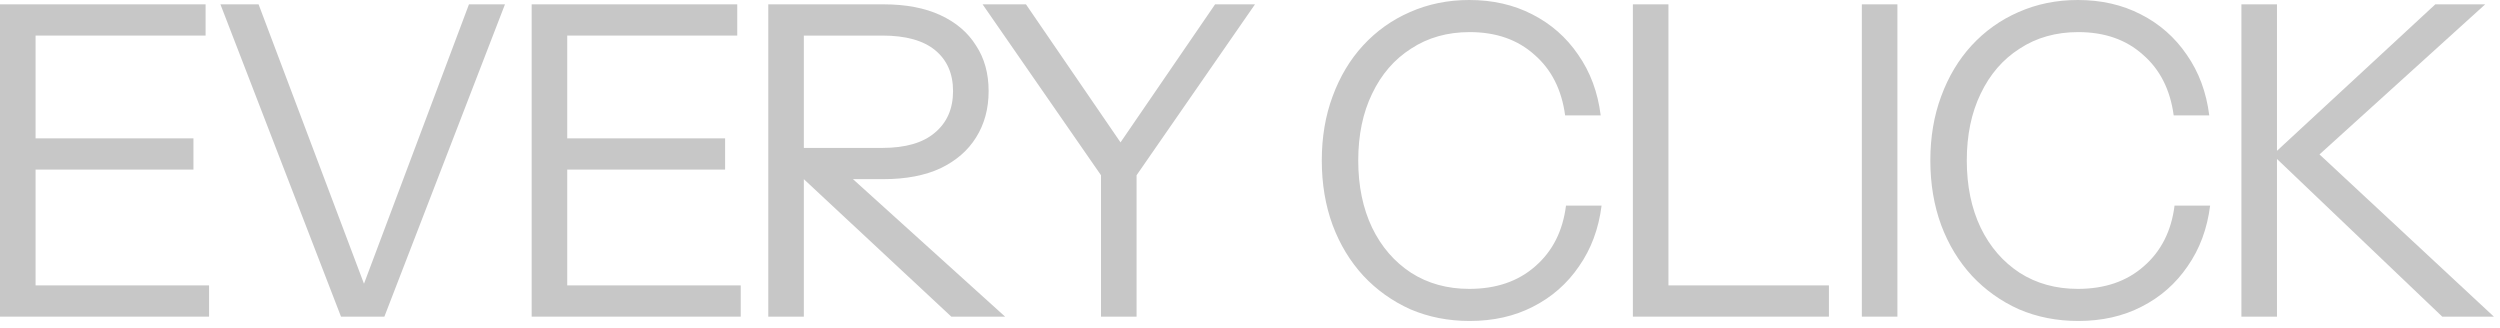 <?xml version="1.0" encoding="utf-8"?>
<svg xmlns="http://www.w3.org/2000/svg" fill="none" height="100%" overflow="visible" preserveAspectRatio="none" style="display: block;" viewBox="0 0 145 19" width="100%">
<g id="EVERY CLICK">
<path d="M130.002 18.365V0.252H132.065V18.365H130.002ZM131.839 8.956L141.248 0.252H144.141L134.531 8.956H131.839ZM141.65 18.365L131.788 8.956H134.531L144.644 18.365H141.65Z" fill="#C7C7C7" id="Vector"/>
<path d="M120.539 18.616C119.298 18.616 118.149 18.39 117.093 17.937C116.053 17.468 115.147 16.822 114.376 16C113.604 15.161 113.009 14.18 112.589 13.057C112.17 11.916 111.96 10.667 111.96 9.308C111.96 7.95 112.17 6.709 112.589 5.585C113.009 4.444 113.596 3.463 114.35 2.641C115.122 1.803 116.028 1.157 117.067 0.704C118.124 0.235 119.273 -2.23438e-05 120.514 -2.23438e-05C121.872 -2.23438e-05 123.088 0.277 124.162 0.83C125.252 1.384 126.141 2.163 126.828 3.17C127.533 4.176 127.969 5.35 128.137 6.692H126.074C125.872 5.199 125.277 4.025 124.287 3.17C123.315 2.298 122.065 1.862 120.539 1.862C119.248 1.862 118.116 2.18 117.143 2.818C116.17 3.438 115.415 4.31 114.879 5.434C114.342 6.541 114.074 7.832 114.074 9.308C114.074 10.784 114.342 12.084 114.879 13.207C115.415 14.314 116.17 15.187 117.143 15.824C118.116 16.444 119.239 16.755 120.514 16.755C122.074 16.755 123.348 16.319 124.338 15.447C125.344 14.574 125.939 13.4 126.124 11.925H128.187C128.019 13.266 127.583 14.44 126.879 15.447C126.191 16.453 125.302 17.233 124.212 17.786C123.139 18.34 121.914 18.616 120.539 18.616Z" fill="#C7C7C7" id="Vector_2"/>
<path d="M107.987 18.365V0.252H110.05V18.365H107.987Z" fill="#C7C7C7" id="Vector_3"/>
<path d="M94.707 18.365V0.252H96.77V18.365H94.707ZM95.764 18.365V16.553H106.078V18.365H95.764Z" fill="#C7C7C7" id="Vector_4"/>
<path d="M85.243 18.616C84.002 18.616 82.853 18.39 81.796 17.937C80.757 17.468 79.851 16.822 79.079 16C78.308 15.161 77.713 14.18 77.293 13.057C76.874 11.916 76.664 10.667 76.664 9.308C76.664 7.95 76.874 6.709 77.293 5.585C77.713 4.444 78.299 3.463 79.054 2.641C79.826 1.803 80.731 1.157 81.771 0.704C82.828 0.235 83.977 -2.23438e-05 85.218 -2.23438e-05C86.576 -2.23438e-05 87.792 0.277 88.866 0.83C89.956 1.384 90.845 2.163 91.532 3.17C92.237 4.176 92.673 5.35 92.84 6.692H90.778C90.576 5.199 89.981 4.025 88.991 3.17C88.019 2.298 86.769 1.862 85.243 1.862C83.951 1.862 82.819 2.18 81.847 2.818C80.874 3.438 80.119 4.31 79.583 5.434C79.046 6.541 78.778 7.832 78.778 9.308C78.778 10.784 79.046 12.084 79.583 13.207C80.119 14.314 80.874 15.187 81.847 15.824C82.819 16.444 83.943 16.755 85.218 16.755C86.778 16.755 88.052 16.319 89.042 15.447C90.048 14.574 90.643 13.4 90.828 11.925H92.891C92.723 13.266 92.287 14.44 91.582 15.447C90.895 16.453 90.006 17.233 88.916 17.786C87.843 18.34 86.618 18.616 85.243 18.616Z" fill="#C7C7C7" id="Vector_5"/>
<path d="M63.858 18.365V10.164L56.99 0.252H59.506L65.468 8.956H64.512L70.475 0.252H72.789L65.921 10.164V18.365H63.858Z" fill="#C7C7C7" id="Vector_6"/>
<path d="M44.56 18.365V0.252H51.252C52.543 0.252 53.642 0.461 54.547 0.881C55.453 1.3 56.14 1.887 56.61 2.642C57.096 3.379 57.34 4.26 57.34 5.283C57.34 6.306 57.096 7.203 56.61 7.975C56.14 8.73 55.453 9.325 54.547 9.761C53.642 10.18 52.543 10.39 51.252 10.39H46.069V8.579H51.176C52.518 8.579 53.532 8.285 54.22 7.698C54.925 7.111 55.277 6.306 55.277 5.283C55.277 4.277 54.933 3.488 54.245 2.918C53.558 2.348 52.535 2.063 51.176 2.063H46.623V18.365H44.56ZM55.176 18.365L45.541 9.384H48.358L58.295 18.365H55.176Z" fill="#C7C7C7" id="Vector_7"/>
<path d="M30.836 18.365V0.252H32.899V18.365H30.836ZM31.893 18.365V16.553H42.962V18.365H31.893ZM31.893 9.836V8.025H42.056V9.836H31.893ZM31.893 2.063V0.252H42.761V2.063H31.893Z" fill="#C7C7C7" id="Vector_8"/>
<path d="M19.778 18.365L12.785 0.252H14.998L21.489 17.459H20.734L27.2 0.252H29.288L22.294 18.365H19.778Z" fill="#C7C7C7" id="Vector_9"/>
<path d="M-0 18.365V0.252H2.063V18.365H-0ZM1.056 18.365V16.553H12.126V18.365H1.056ZM1.056 9.836V8.025H11.22V9.836H1.056ZM1.056 2.063V0.252H11.924V2.063H1.056Z" fill="#C7C7C7" id="Vector_10"/>
</g>
</svg>